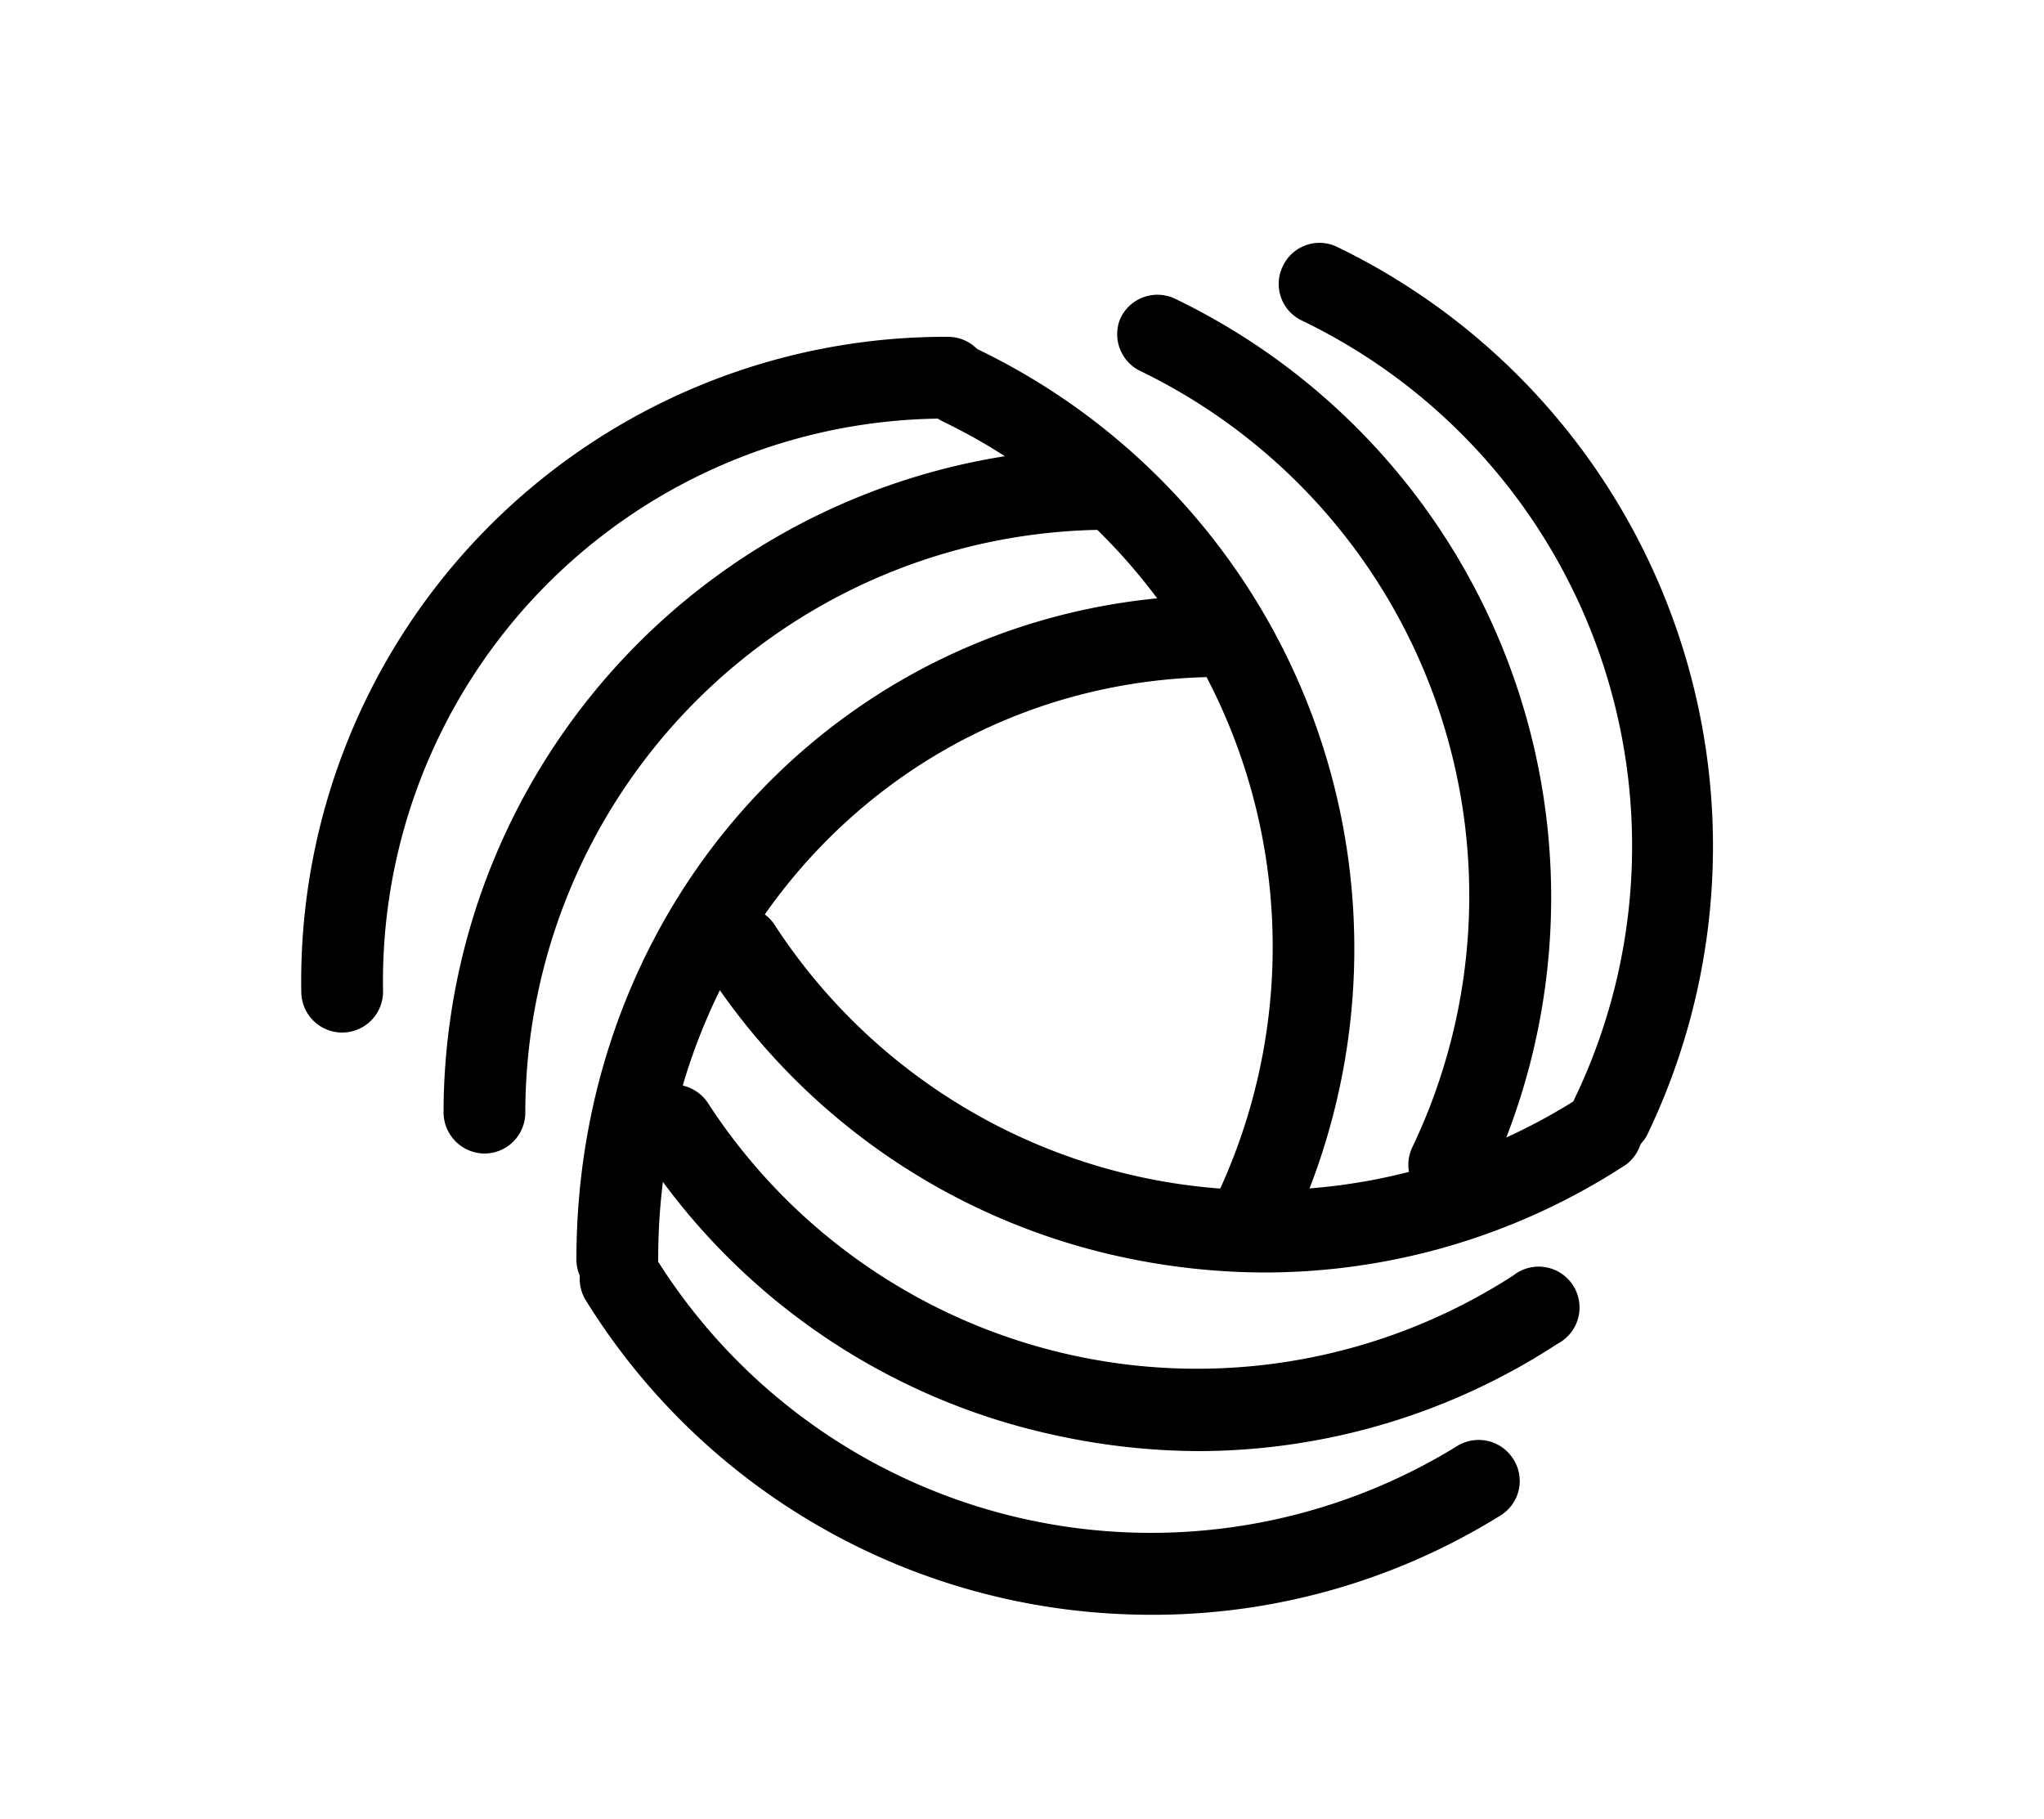 <svg id="Layer_1" data-name="Layer 1" xmlns="http://www.w3.org/2000/svg" viewBox="0 0 50 44.5"><defs><style>.cls-1{stroke:#000;stroke-miterlimit:10;}</style></defs><path class="cls-1" d="M8.37,24.76a.5.5,0,0,1-.5-.5A15.26,15.26,0,0,1,23.19,8.74a.5.5,0,0,1,.5.5.5.5,0,0,1-.5.5A14.27,14.27,0,0,0,8.87,24.26.5.5,0,0,1,8.37,24.76Z"/><path class="cls-1" d="M11.85,27.72a.51.51,0,0,1-.5-.5A15.78,15.78,0,0,1,27.11,11.46a.5.5,0,0,1,0,1A14.78,14.78,0,0,0,12.35,27.22.5.5,0,0,1,11.85,27.72Z"/><path class="cls-1" d="M15.1,31.31a.5.5,0,0,1-.5-.5c0-8.83,6.72-15.75,15.29-15.75a.5.5,0,1,1,0,1c-8,0-14.29,6.48-14.29,14.75A.5.5,0,0,1,15.1,31.31Z"/><path class="cls-1" d="M39.42,27.8a.42.42,0,0,1-.22-.05.49.49,0,0,1-.23-.66,14.77,14.77,0,0,0-6.91-19.7.49.49,0,0,1-.23-.66.49.49,0,0,1,.66-.24,15.79,15.79,0,0,1,7.38,21A.5.5,0,0,1,39.42,27.8Z"/><path class="cls-1" d="M35.45,29a.54.54,0,0,1-.21-.05.5.5,0,0,1-.24-.67A14.77,14.77,0,0,0,28.1,8.62.5.5,0,0,1,27.86,8a.5.5,0,0,1,.67-.24,15.76,15.76,0,0,1,7.37,21A.48.48,0,0,1,35.45,29Z"/><path class="cls-1" d="M30.64,30.27a.54.54,0,0,1-.22-.05.51.51,0,0,1-.24-.67,14.77,14.77,0,0,0-6.9-19.69.5.5,0,0,1-.23-.67A.49.49,0,0,1,23.71,9a15.77,15.77,0,0,1,7.38,21A.51.51,0,0,1,30.64,30.27Z"/><path class="cls-1" d="M27.83,39a15.74,15.74,0,0,1-13.08-7.46.51.51,0,0,1,.17-.69.5.5,0,0,1,.68.16,14.77,14.77,0,0,0,20.31,4.79.5.5,0,0,1,.69.17.49.49,0,0,1-.16.68A15.6,15.6,0,0,1,27.83,39Z"/><path class="cls-1" d="M29.32,35A16.19,16.19,0,0,1,26,34.64a15.66,15.66,0,0,1-9.94-6.83.5.5,0,0,1,.84-.55,14.76,14.76,0,0,0,20.41,4.35.5.5,0,1,1,.54.83A15.6,15.6,0,0,1,29.32,35Z"/><path class="cls-1" d="M30.94,30.63a16.19,16.19,0,0,1-3.31-.35,15.66,15.66,0,0,1-9.94-6.83.5.5,0,0,1,.84-.55,14.78,14.78,0,0,0,20.41,4.35.5.5,0,0,1,.55.83A15.66,15.66,0,0,1,30.94,30.63Z"/></svg>